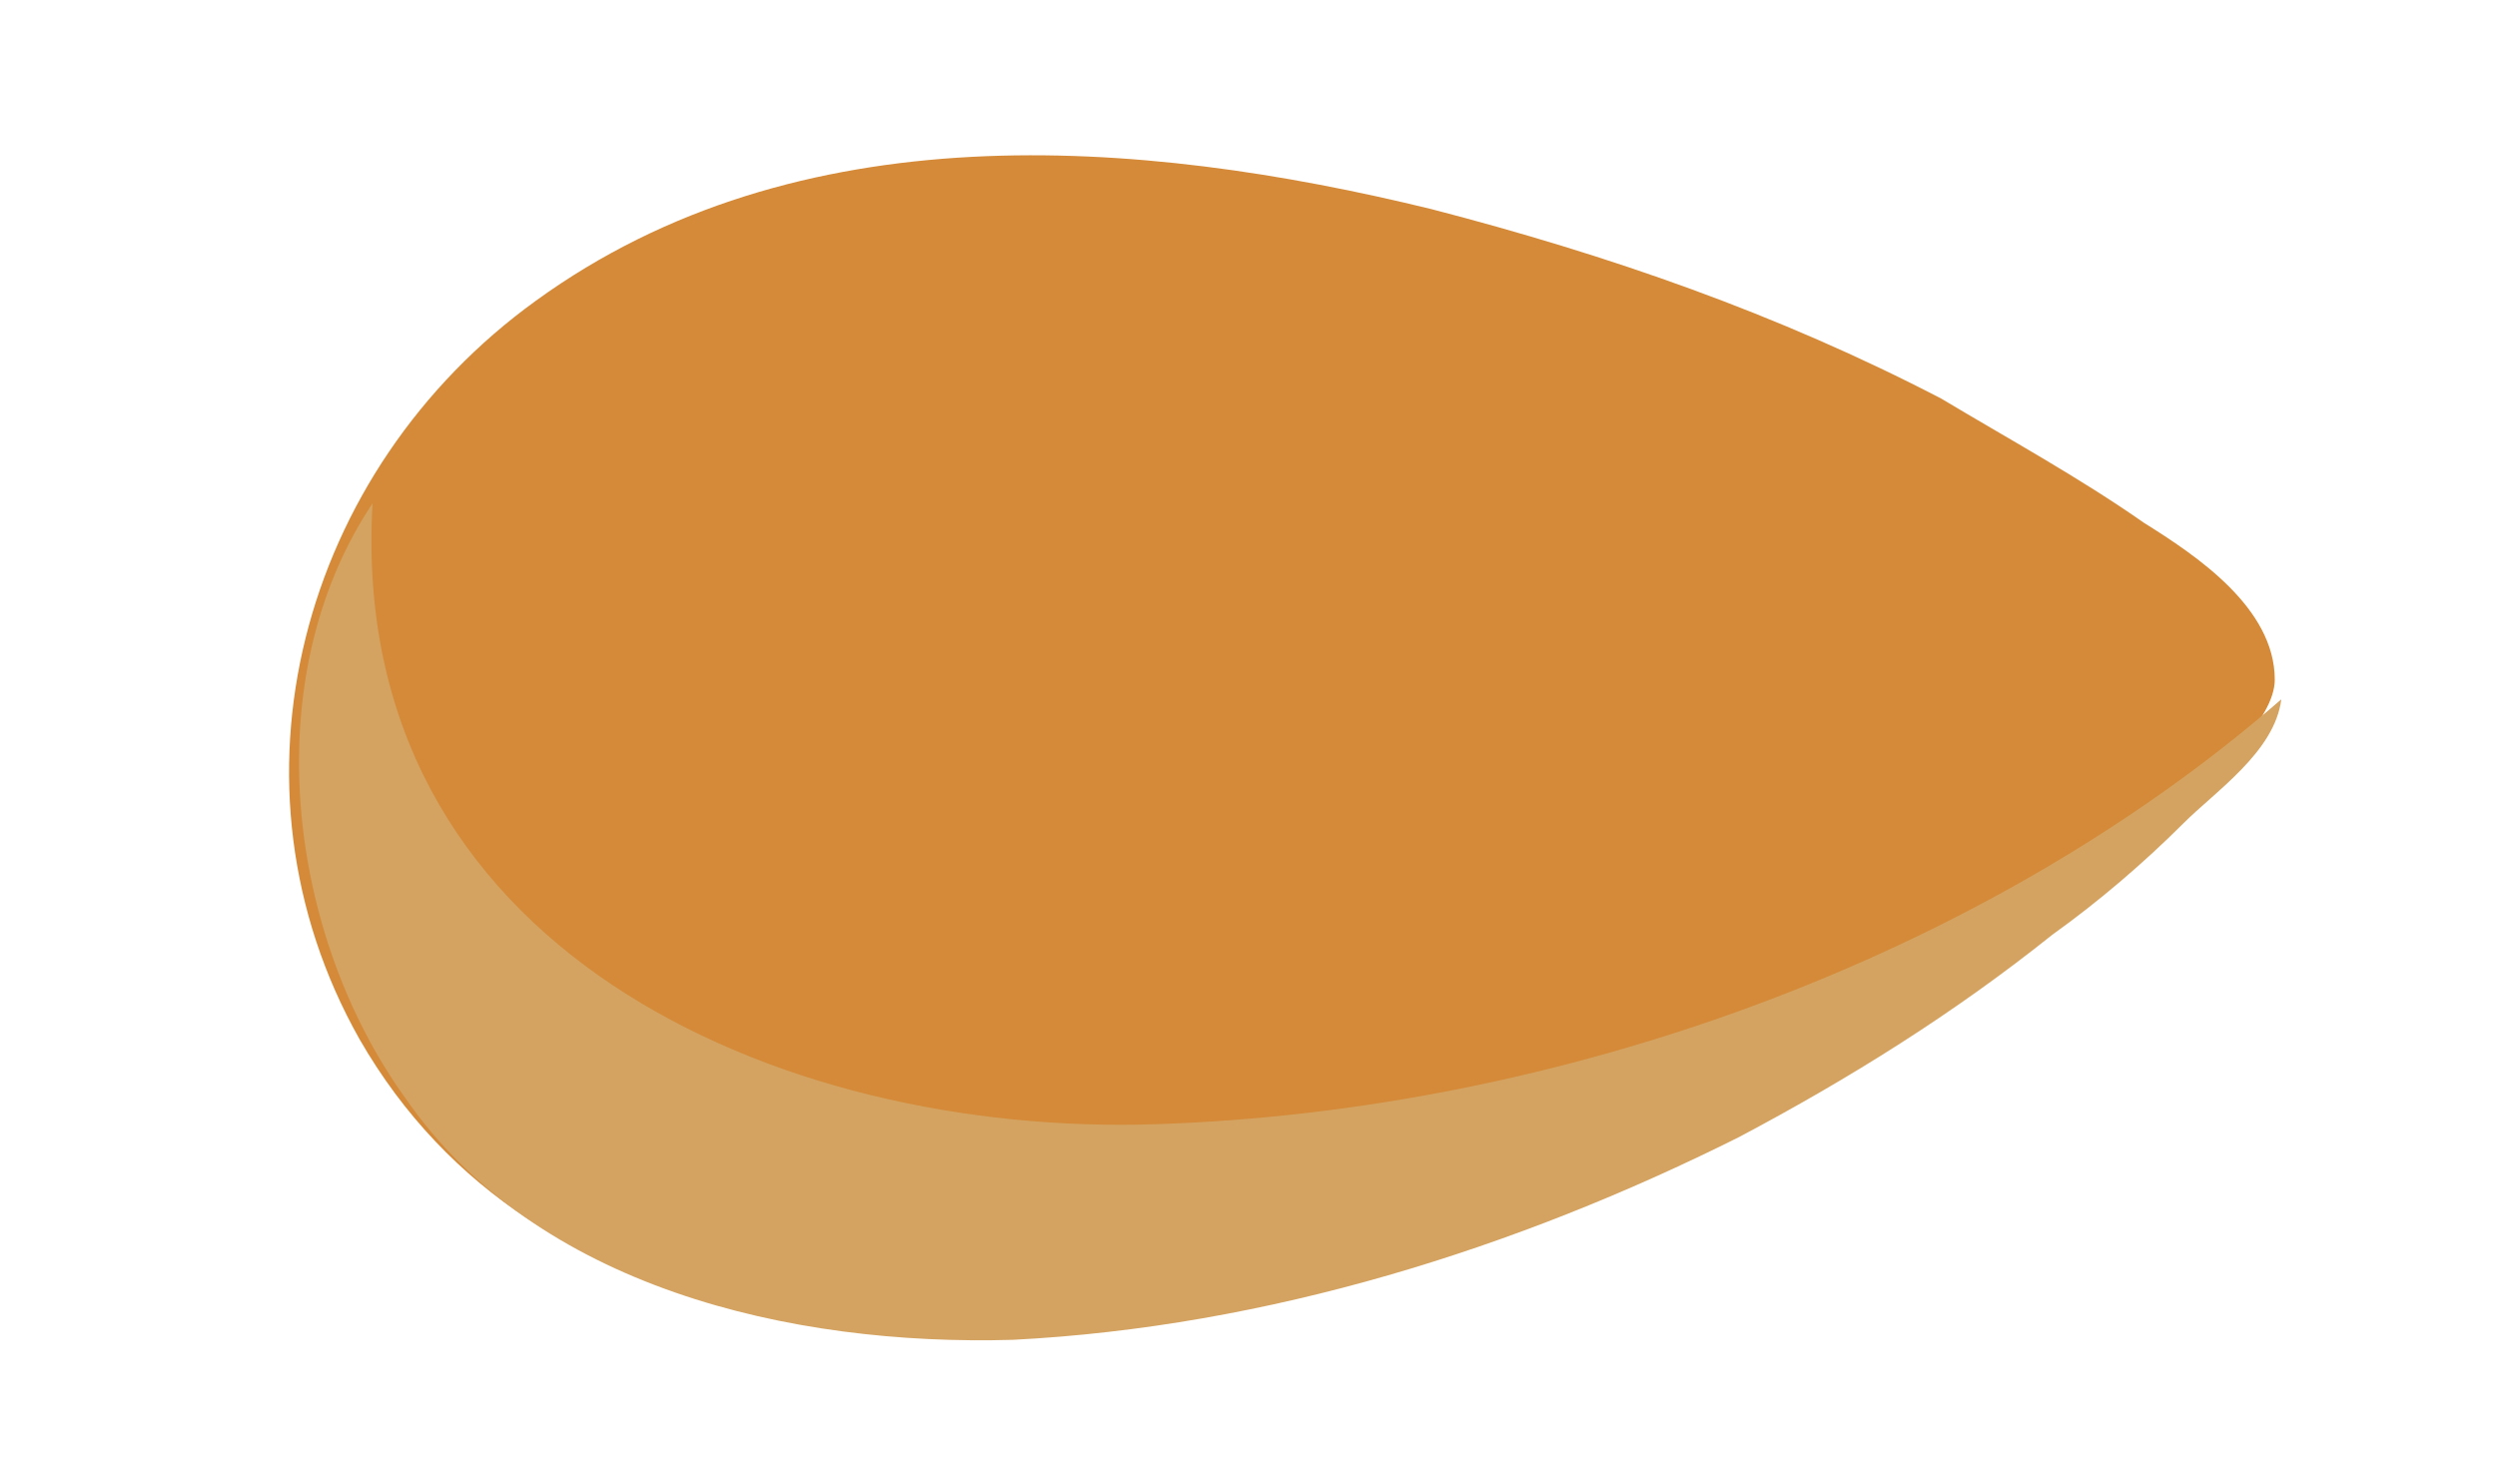 <?xml version="1.0" encoding="utf-8"?>
<!-- Generator: Adobe Illustrator 21.0.0, SVG Export Plug-In . SVG Version: 6.00 Build 0)  -->
<svg version="1.1" id="Layer_1" xmlns="http://www.w3.org/2000/svg" xmlns:xlink="http://www.w3.org/1999/xlink" x="0px" y="0px"
	 viewBox="0 0 38.2 22.7" style="enable-background:new 0 0 38.2 22.7;" xml:space="preserve">
<style type="text/css">
	.st0{fill:#D48A38;}
	.st1{fill:#D4A361;}
</style>
<g>
	<path class="st0" d="M34.8,10.4c0-1.1-1.2-1.9-2-2.4c-1-0.7-2.1-1.3-3.1-1.9c-2.5-1.3-5.1-2.2-7.8-2.9c-4.5-1.1-9.7-1.5-13.7,1.4
		C4.6,7.2,3.3,12,5.5,15.9c2.7,4.7,8.7,5,13.5,4c3-0.7,5.9-1.8,8.6-3.4c1.4-0.8,2.7-1.7,4-2.7c0.7-0.5,1.3-1.1,1.9-1.7
		C33.9,11.8,34.8,11,34.8,10.4"/>
	<path class="st1" d="M15.5,20.5c3.9-0.2,7.7-1.4,11.1-3.1c1.7-0.9,3.3-1.9,4.8-3.1c0.7-0.5,1.4-1.1,2-1.7c0.5-0.5,1.4-1.1,1.5-1.9
		c-4.6,4-11.1,6.3-17.2,6.5c-5.8,0.2-12.4-2.7-12-9.5c-1.8,2.7-1.3,6.6,0.5,9.1C8.2,19.7,12.1,20.6,15.5,20.5"/>
</g>
</svg>
